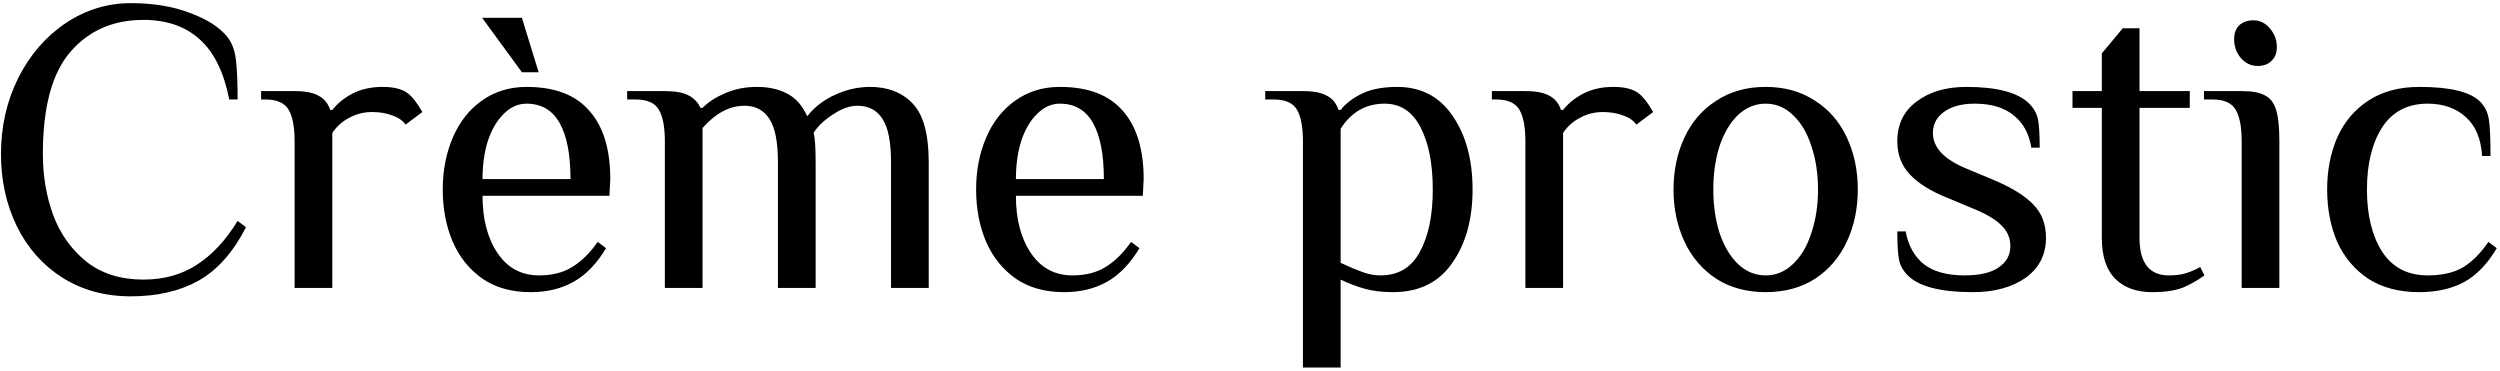 <svg width="573" height="85" viewBox="0 0 573 85" fill="none" xmlns="http://www.w3.org/2000/svg">
<path d="M29.984 67.92C24.032 67.92 18.784 66.48 14.24 63.6C9.76 60.72 6.304 56.816 3.872 51.888C1.44 46.896 0.224 41.36 0.224 35.28C0.224 29.008 1.536 23.216 4.16 17.904C6.848 12.592 10.464 8.4 15.008 5.328C19.616 2.256 24.608 0.72 29.984 0.72C35.104 0.72 39.584 1.456 43.424 2.928C47.328 4.336 50.208 6.16 52.064 8.4C53.152 9.744 53.824 11.536 54.08 13.776C54.336 15.952 54.464 18.96 54.464 22.8H52.544C51.328 16.592 49.088 12.016 45.824 9.072C42.56 6.064 38.24 4.56 32.864 4.56C25.952 4.56 20.384 6.992 16.16 11.856C11.936 16.72 9.824 24.528 9.824 35.28C9.824 40.336 10.624 45.04 12.224 49.392C13.888 53.744 16.448 57.296 19.904 60.048C23.36 62.736 27.68 64.08 32.864 64.08C37.536 64.08 41.6 62.96 45.056 60.72C48.576 58.48 51.712 55.12 54.464 50.64L56.384 52.08C53.44 57.84 49.792 61.936 45.44 64.368C41.152 66.736 36 67.92 29.984 67.92ZM67.524 32.4C67.524 29.136 67.076 26.736 66.18 25.2C65.284 23.6 63.492 22.8 60.804 22.8H59.844V20.88H67.524C69.956 20.88 71.78 21.232 72.996 21.936C74.276 22.576 75.172 23.664 75.684 25.2H76.164C77.316 23.728 78.852 22.48 80.772 21.456C82.756 20.432 85.06 19.92 87.684 19.92C90.244 19.92 92.164 20.4 93.444 21.36C94.532 22.192 95.652 23.632 96.804 25.68L92.964 28.56C92.26 27.6 91.236 26.896 89.892 26.448C88.548 25.936 87.012 25.68 85.284 25.68C83.364 25.68 81.604 26.128 80.004 27.024C78.404 27.856 77.124 29.008 76.164 30.48V66H67.524V32.4ZM121.636 66.96C117.284 66.96 113.604 65.936 110.596 63.888C107.588 61.776 105.316 58.96 103.78 55.44C102.244 51.856 101.476 47.856 101.476 43.44C101.476 39.088 102.244 35.12 103.78 31.536C105.316 27.952 107.524 25.136 110.404 23.088C113.348 20.976 116.772 19.92 120.676 19.92C127.14 19.92 131.94 21.744 135.076 25.392C138.276 28.976 139.876 34.192 139.876 41.04L139.684 44.88H110.596C110.596 50.256 111.748 54.64 114.052 58.032C116.356 61.424 119.524 63.12 123.556 63.12C126.564 63.12 129.092 62.48 131.14 61.2C133.252 59.92 135.204 58 136.996 55.44L138.916 56.88C136.804 60.4 134.34 62.96 131.524 64.56C128.708 66.16 125.412 66.96 121.636 66.96ZM130.756 41.04C130.756 35.408 129.924 31.12 128.26 28.176C126.596 25.232 124.068 23.76 120.676 23.76C118.756 23.76 117.028 24.528 115.492 26.064C113.956 27.536 112.74 29.584 111.844 32.208C111.012 34.832 110.596 37.776 110.596 41.04H130.756ZM119.62 16.56L110.5 4.08H119.62L123.46 16.56H119.62ZM152.383 32.4C152.383 29.136 151.935 26.736 151.039 25.2C150.143 23.6 148.351 22.8 145.663 22.8H143.743V20.88H152.383C154.751 20.88 156.543 21.2 157.759 21.84C159.039 22.48 159.967 23.44 160.543 24.72H161.023C162.367 23.376 164.095 22.256 166.207 21.36C168.383 20.4 170.815 19.92 173.503 19.92C176.191 19.92 178.495 20.432 180.415 21.456C182.335 22.416 183.871 24.144 185.023 26.64C186.687 24.528 188.799 22.896 191.359 21.744C193.983 20.528 196.671 19.92 199.423 19.92C203.519 19.92 206.783 21.2 209.215 23.76C211.647 26.32 212.863 30.8 212.863 37.2V66H204.223V37.2C204.223 32.592 203.583 29.296 202.303 27.312C201.023 25.264 199.103 24.24 196.543 24.24C194.751 24.24 192.863 24.912 190.879 26.256C188.895 27.536 187.423 28.944 186.463 30.48C186.783 31.44 186.943 33.68 186.943 37.2V66H178.303V37.2C178.303 32.592 177.663 29.296 176.383 27.312C175.103 25.264 173.183 24.24 170.623 24.24C167.231 24.24 164.031 25.936 161.023 29.328V66H152.383V32.4ZM243.886 66.96C239.534 66.96 235.854 65.936 232.846 63.888C229.838 61.776 227.566 58.96 226.03 55.44C224.494 51.856 223.726 47.856 223.726 43.44C223.726 39.088 224.494 35.12 226.03 31.536C227.566 27.952 229.774 25.136 232.654 23.088C235.598 20.976 239.022 19.92 242.926 19.92C249.39 19.92 254.19 21.744 257.326 25.392C260.526 28.976 262.126 34.192 262.126 41.04L261.934 44.88H232.846C232.846 50.256 233.998 54.64 236.302 58.032C238.606 61.424 241.774 63.12 245.806 63.12C248.814 63.12 251.342 62.48 253.39 61.2C255.502 59.92 257.454 58 259.246 55.44L261.166 56.88C259.054 60.4 256.59 62.96 253.774 64.56C250.958 66.16 247.662 66.96 243.886 66.96ZM253.006 41.04C253.006 35.408 252.174 31.12 250.51 28.176C248.846 25.232 246.318 23.76 242.926 23.76C241.006 23.76 239.278 24.528 237.742 26.064C236.206 27.536 234.99 29.584 234.094 32.208C233.262 34.832 232.846 37.776 232.846 41.04H253.006ZM298.633 32.4C298.633 29.136 298.185 26.736 297.289 25.2C296.393 23.6 294.601 22.8 291.913 22.8H289.993V20.88H298.633C301.065 20.88 302.889 21.232 304.105 21.936C305.385 22.576 306.281 23.664 306.793 25.2H307.273C308.425 23.728 310.057 22.48 312.169 21.456C314.281 20.432 316.969 19.92 320.233 19.92C325.737 19.92 329.993 22.16 333.001 26.64C336.009 31.056 337.513 36.656 337.513 43.44C337.513 50.288 335.945 55.92 332.809 60.336C329.737 64.752 325.225 66.96 319.273 66.96C316.841 66.96 314.697 66.704 312.841 66.192C310.985 65.68 309.129 64.976 307.273 64.08V84.24H298.633V32.4ZM316.393 63.12C320.489 63.12 323.497 61.328 325.417 57.744C327.401 54.16 328.393 49.392 328.393 43.44C328.393 37.552 327.465 32.816 325.609 29.232C323.753 25.584 321.001 23.76 317.353 23.76C313.065 23.76 309.705 25.68 307.273 29.52V60.24C309.193 61.136 310.857 61.84 312.265 62.352C313.673 62.864 315.049 63.12 316.393 63.12ZM349.618 32.4C349.618 29.136 349.17 26.736 348.273 25.2C347.378 23.6 345.586 22.8 342.898 22.8H341.938V20.88H349.618C352.05 20.88 353.874 21.232 355.09 21.936C356.37 22.576 357.266 23.664 357.778 25.2H358.258C359.41 23.728 360.946 22.48 362.866 21.456C364.85 20.432 367.154 19.92 369.778 19.92C372.338 19.92 374.258 20.4 375.538 21.36C376.626 22.192 377.746 23.632 378.898 25.68L375.058 28.56C374.354 27.6 373.33 26.896 371.986 26.448C370.642 25.936 369.106 25.68 367.378 25.68C365.458 25.68 363.698 26.128 362.098 27.024C360.498 27.856 359.218 29.008 358.258 30.48V66H349.618V32.4ZM404.69 66.96C400.338 66.96 396.562 65.936 393.362 63.888C390.162 61.776 387.73 58.928 386.066 55.344C384.402 51.76 383.57 47.792 383.57 43.44C383.57 39.088 384.402 35.12 386.066 31.536C387.73 27.952 390.162 25.136 393.362 23.088C396.562 20.976 400.338 19.92 404.69 19.92C409.042 19.92 412.818 20.976 416.018 23.088C419.218 25.136 421.65 27.952 423.314 31.536C424.978 35.12 425.81 39.088 425.81 43.44C425.81 47.792 424.978 51.76 423.314 55.344C421.65 58.928 419.218 61.776 416.018 63.888C412.818 65.936 409.042 66.96 404.69 66.96ZM404.69 63.12C407.058 63.12 409.138 62.256 410.93 60.528C412.786 58.8 414.194 56.432 415.154 53.424C416.178 50.416 416.69 47.088 416.69 43.44C416.69 39.792 416.178 36.464 415.154 33.456C414.194 30.448 412.786 28.08 410.93 26.352C409.138 24.624 407.058 23.76 404.69 23.76C402.322 23.76 400.21 24.624 398.354 26.352C396.562 28.08 395.154 30.448 394.13 33.456C393.17 36.464 392.69 39.792 392.69 43.44C392.69 47.088 393.17 50.416 394.13 53.424C395.154 56.432 396.562 58.8 398.354 60.528C400.21 62.256 402.322 63.12 404.69 63.12ZM452.14 66.96C444.78 66.96 439.82 65.68 437.26 63.12C436.172 62.032 435.5 60.816 435.244 59.472C434.988 58.064 434.86 55.92 434.86 53.04H436.78C437.356 56.24 438.732 58.736 440.908 60.528C443.148 62.256 446.252 63.12 450.22 63.12C453.74 63.12 456.364 62.512 458.092 61.296C459.884 60.08 460.78 58.448 460.78 56.4C460.78 54.544 460.076 52.944 458.668 51.6C457.324 50.256 455.148 48.976 452.14 47.76L446.38 45.36C442.54 43.824 439.66 42.032 437.74 39.984C435.82 37.936 434.86 35.408 434.86 32.4C434.86 28.496 436.332 25.456 439.276 23.28C442.22 21.04 446.028 19.92 450.7 19.92C457.74 19.92 462.54 21.2 465.1 23.76C466.188 24.848 466.86 26.064 467.116 27.408C467.372 28.752 467.5 30.896 467.5 33.84H465.58C465.068 30.64 463.724 28.176 461.548 26.448C459.372 24.656 456.396 23.76 452.62 23.76C449.612 23.76 447.244 24.4 445.516 25.68C443.852 26.896 443.02 28.496 443.02 30.48C443.02 33.808 445.58 36.528 450.7 38.64L456.46 41.04C460.812 42.832 463.98 44.752 465.964 46.8C467.948 48.784 468.94 51.344 468.94 54.48C468.94 58.384 467.372 61.456 464.236 63.696C461.1 65.872 457.068 66.96 452.14 66.96ZM493.256 66.96C489.672 66.96 486.856 65.936 484.808 63.888C482.76 61.84 481.736 58.704 481.736 54.48V24.72H475.016V20.88H481.736V12.24L486.536 6.48H490.376V20.88H501.896V24.72H490.376V54.48C490.376 60.24 492.616 63.12 497.096 63.12C498.632 63.12 499.912 62.96 500.936 62.64C502.024 62.32 503.144 61.84 504.296 61.2L505.256 63.12C503.784 64.208 502.152 65.136 500.36 65.904C498.568 66.608 496.2 66.96 493.256 66.96ZM517.438 15.12C515.966 15.12 514.686 14.512 513.598 13.296C512.574 12.08 512.062 10.64 512.062 8.976C512.062 7.632 512.446 6.576 513.214 5.808C514.046 5.04 515.134 4.656 516.478 4.656C517.95 4.656 519.198 5.264 520.222 6.48C521.31 7.696 521.854 9.136 521.854 10.8C521.854 12.144 521.438 13.2 520.606 13.968C519.838 14.736 518.782 15.12 517.438 15.12ZM513.79 32.4C513.79 29.136 513.342 26.736 512.446 25.2C511.55 23.6 509.758 22.8 507.07 22.8H505.149V20.88H513.79C516.158 20.88 517.918 21.2 519.07 21.84C520.286 22.416 521.15 23.504 521.662 25.104C522.174 26.704 522.43 29.136 522.43 32.4V66H513.79V32.4ZM554.503 66.96C549.895 66.96 545.991 65.936 542.791 63.888C539.655 61.776 537.287 58.96 535.687 55.44C534.151 51.856 533.383 47.856 533.383 43.44C533.383 39.024 534.151 35.056 535.687 31.536C537.287 27.952 539.655 25.136 542.791 23.088C545.991 20.976 549.895 19.92 554.503 19.92C561.543 19.92 566.183 21.04 568.423 23.28C569.511 24.368 570.183 25.712 570.439 27.312C570.695 28.848 570.823 31.664 570.823 35.76H568.903C568.647 31.792 567.399 28.816 565.159 26.832C562.919 24.784 560.007 23.76 556.423 23.76C551.815 23.76 548.327 25.584 545.959 29.232C543.655 32.88 542.503 37.616 542.503 43.44C542.503 49.264 543.655 54 545.959 57.648C548.327 61.296 551.815 63.12 556.423 63.12C559.687 63.12 562.375 62.512 564.487 61.296C566.599 60.016 568.551 58.064 570.343 55.44L572.263 56.88C570.151 60.464 567.655 63.056 564.775 64.656C561.895 66.192 558.471 66.96 554.503 66.96Z" fill="black"/>
</svg>
